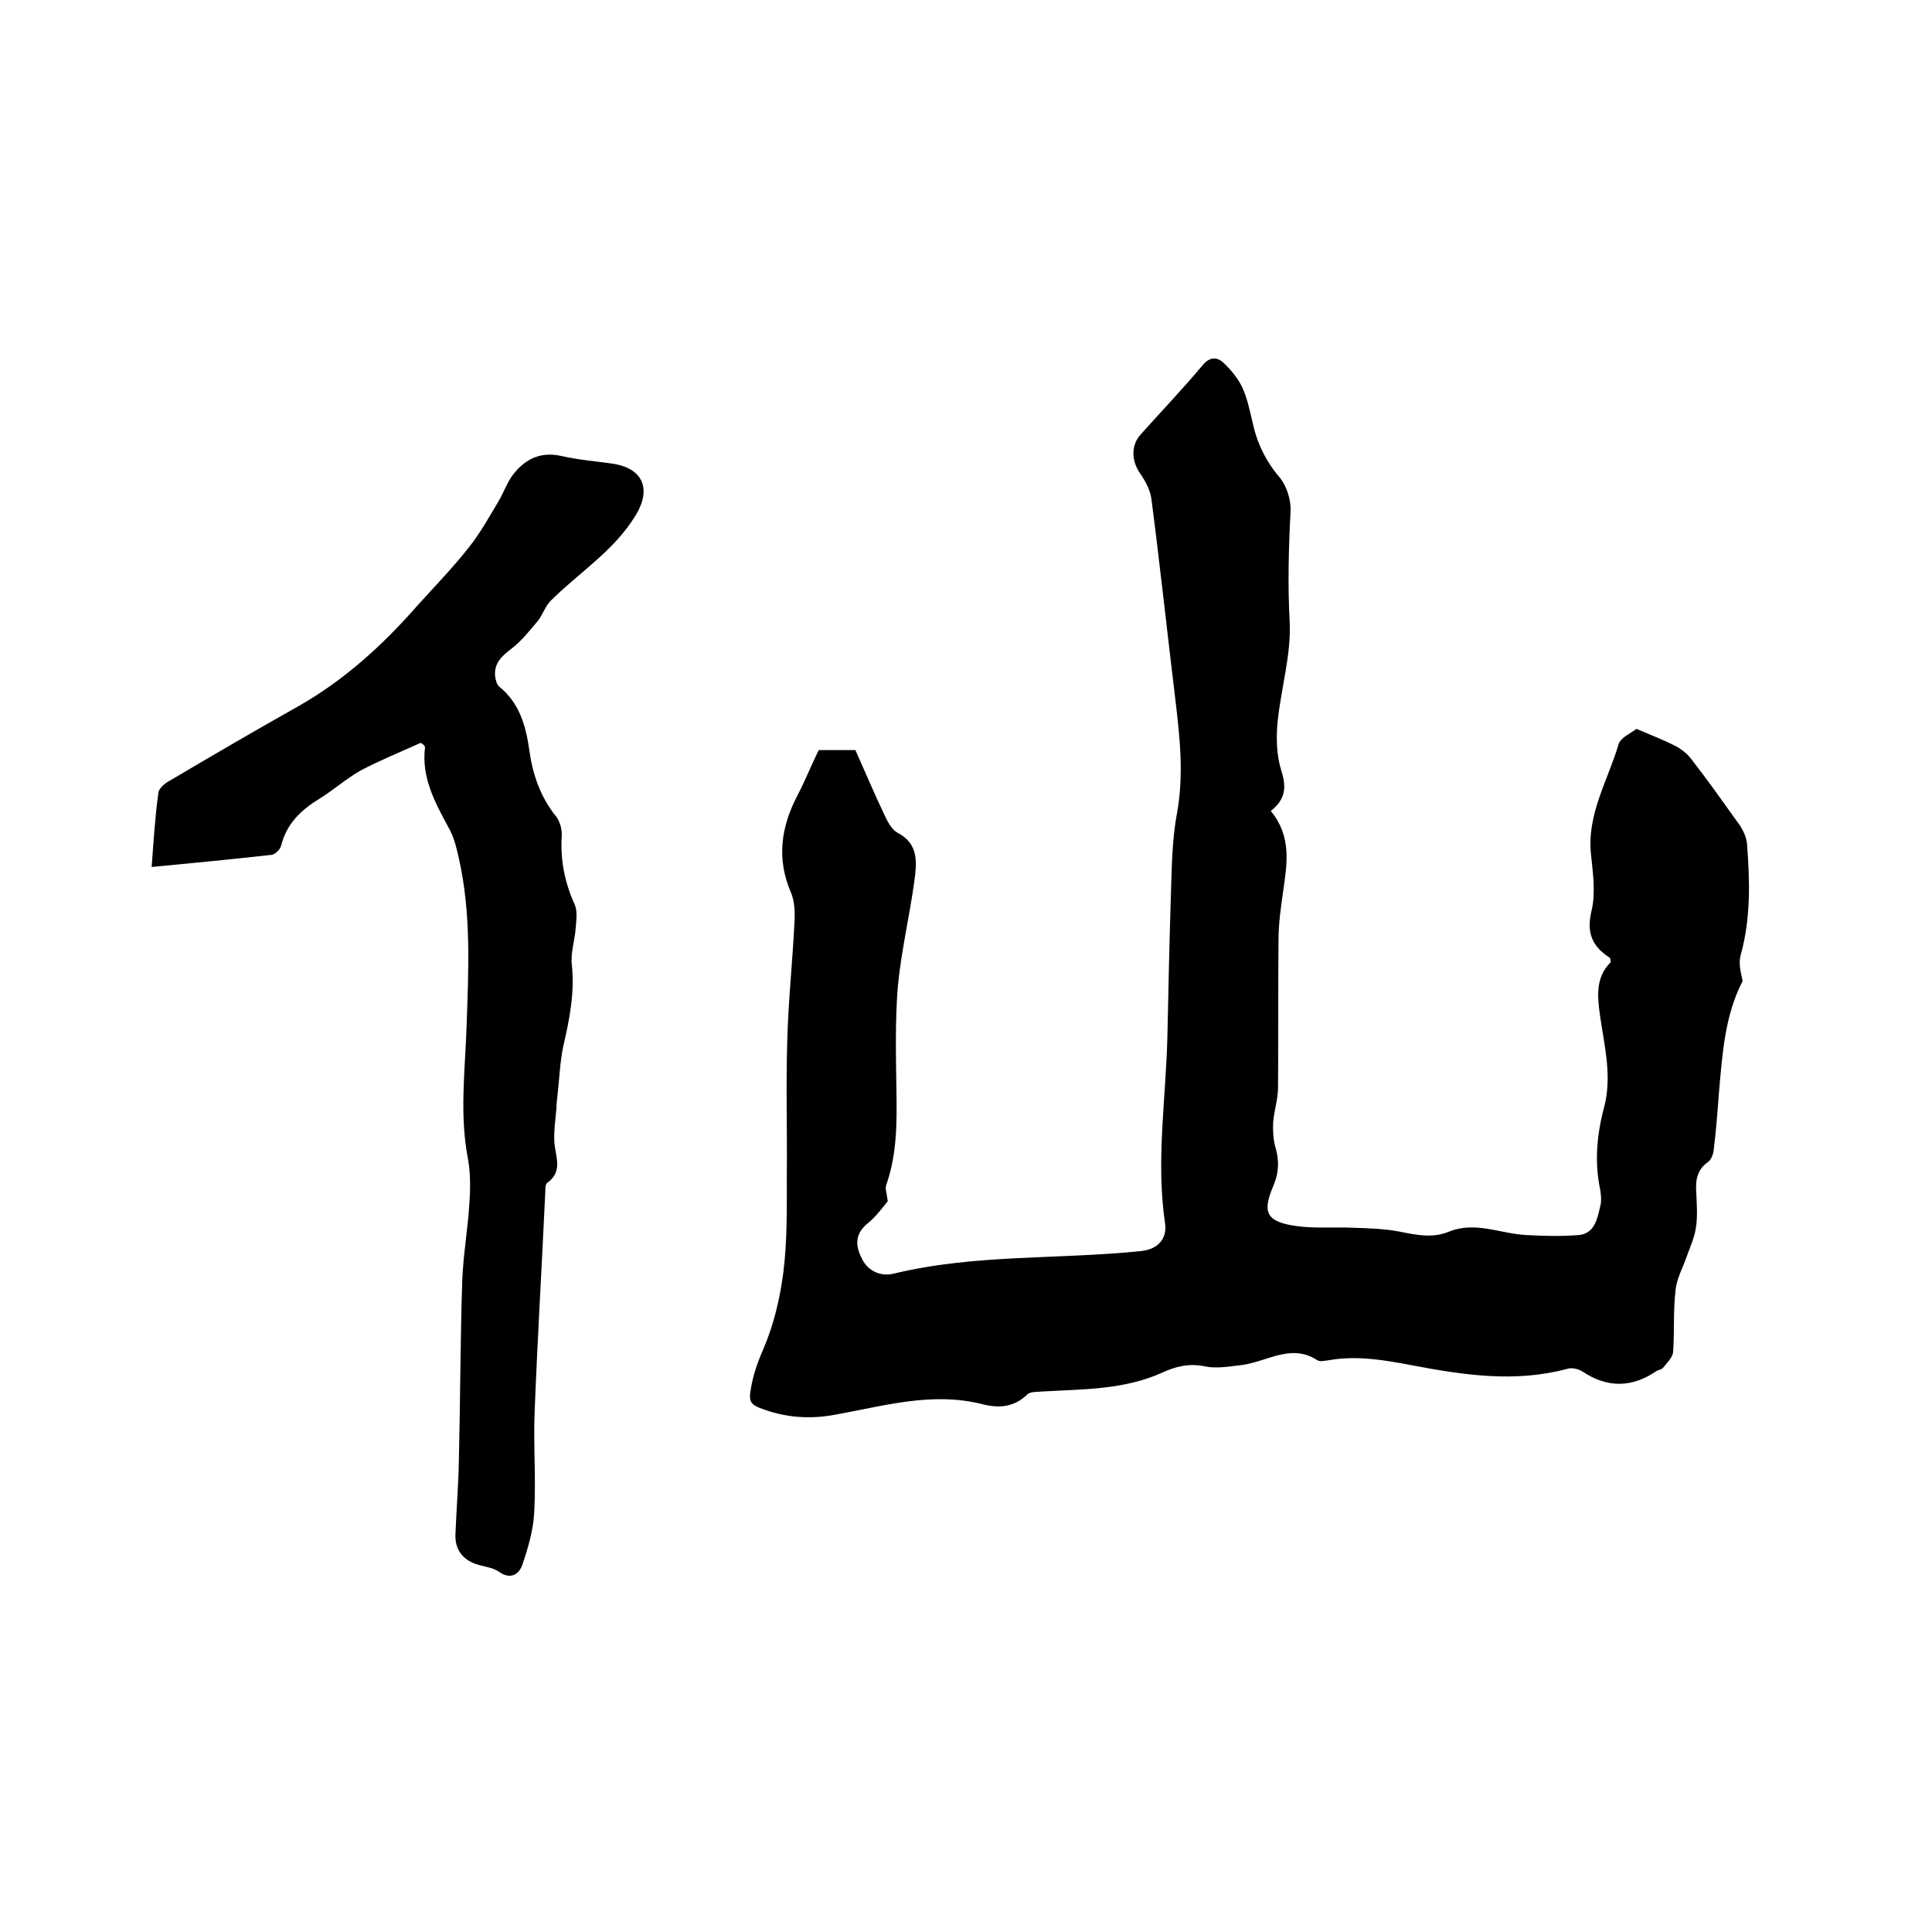 <svg enable-background="new 0 0 400 400" viewBox="0 0 400 400" xmlns="http://www.w3.org/2000/svg"><path d="m263.1 167.9c4.3 5.2 3.4 10.8 2.6 16.4-.5 3.4-1 6.9-1 10.4-.1 10.2 0 20.3-.1 30.5 0 2.4-.8 4.7-1 7.1-.1 1.6 0 3.4.4 5 .9 2.9.8 5.5-.4 8.3-2.3 5.4-1.4 7.3 4.5 8.2 4 .6 8.2.2 12.3.4 3.1.1 6.3.2 9.4.8 3.5.7 6.8 1.4 10.2 0 5.4-2.2 10.6.4 15.9.7 3.7.2 7.4.3 11 0 3.2-.3 3.8-3.3 4.4-5.9.3-1.1.2-2.4 0-3.5-1.2-5.7-.7-11.4.8-17 1.7-6.4.1-12.6-.8-18.8-.6-4.2-1-8.2 2.2-11.3-.1-.5-.1-.8-.2-.9-3.6-2.3-4.9-5.1-3.8-9.7.9-3.7.3-7.8-.1-11.7-.9-8.3 3.5-15.3 5.7-22.8.4-1.4 2.6-2.3 3.7-3.2 2.8 1.2 5.4 2.2 7.8 3.4 1.4.7 2.7 1.7 3.6 2.9 3.5 4.5 6.8 9.2 10.1 13.8.7 1.1 1.3 2.5 1.4 3.7.6 7.7.8 15.4-1.3 23-.5 1.7 0 3.6.4 5.4-3.7 7.1-4.2 15.1-4.9 23-.3 4-.6 8-1.1 12-.1.9-.5 2-1.2 2.5-2.3 1.6-2.6 3.9-2.4 6.4.1 2.4.3 4.9-.1 7.3-.3 2-1.2 3.9-1.9 5.9-.8 2.3-2.1 4.6-2.3 7-.5 4.2-.2 8.5-.5 12.7-.1 1.2-1.3 2.3-2.1 3.3-.3.4-1 .4-1.4.7-5 3.4-10.1 3.5-15.2.1-.9-.6-2.3-.9-3.2-.6-10.8 2.9-21.4 1.3-32-.7-5.8-1.1-11.4-2.1-17.3-1.1-.8.1-1.9.4-2.5 0-5.4-3.5-10.3.3-15.5 1-2.6.3-5.3.8-7.7.3-3.3-.7-6.1 0-8.9 1.3-8 3.6-16.5 3.4-24.9 3.9-1 .1-2.4 0-3 .6-2.8 2.7-5.9 2.9-9.4 2-10.4-2.6-20.3.4-30.4 2.2-5.3 1-10.5.6-15.6-1.4-1.5-.6-2.2-1.2-2-2.9.4-3.3 1.4-6.2 2.7-9.2 2.2-5.1 3.5-10.6 4.2-16.1.8-6.5.7-13.1.7-19.6.1-9.4-.2-18.9.1-28.3.2-8.2 1.1-16.4 1.5-24.7.1-1.9 0-4.1-.7-5.8-3.1-7.1-2.1-13.8 1.4-20.4 1.5-2.9 2.7-5.9 4.3-9.2h7.6c2.1 4.7 4 9.2 6.1 13.6.6 1.3 1.5 2.9 2.6 3.5 4.5 2.3 4 6.3 3.5 10.1-1 7.2-2.7 14.4-3.4 21.6-.6 7.2-.4 14.6-.3 21.9.1 6.6.1 13-2.1 19.3-.3.8.1 1.7.3 3.4-1 1.2-2.4 3.2-4.3 4.7-2.7 2.3-2.3 4.8-1 7.3 1.3 2.6 4 3.6 6.5 3 16.9-4.1 34.3-2.9 51.4-4.7 3.4-.4 5.3-2.6 4.8-5.8-1.9-12.9.2-25.8.5-38.7.2-9.5.4-19 .7-28.5.2-5.9.2-11.9 1.3-17.7 1.4-7.8.6-15.4-.3-23-1.7-14-3.2-28-5-41.9-.2-1.8-1.2-3.7-2.3-5.3-1.9-2.7-2-6 .2-8.3 4.2-4.7 8.6-9.3 12.7-14.2 1.5-1.8 3-1.7 4.3-.5 1.5 1.4 2.9 3.1 3.8 4.9 1.1 2.3 1.6 4.8 2.2 7.3.9 4.3 2.7 8.1 5.6 11.5 1.5 1.8 2.4 4.7 2.3 7-.4 7.6-.6 15.1-.2 22.7.4 7-1.8 14-2.5 21.1-.3 3.3-.2 6.9.8 10 1 3.2 1 5.8-2.2 8.3z"/><path d="m87.1 153.8c-4.2 1.9-8.4 3.6-12.4 5.7-3 1.7-5.7 4.1-8.6 5.9-3.8 2.3-6.8 5.2-7.9 9.7-.2.8-1.3 1.9-2.1 1.9-8.1.9-16.2 1.7-24.7 2.5.4-5.4.7-10.4 1.4-15.4.1-.9 1.4-2 2.4-2.5 8.8-5.2 17.7-10.4 26.6-15.4 9.5-5.4 17.4-12.6 24.6-20.8 3.6-4 7.4-7.9 10.7-12.1 2.3-2.9 4.2-6.3 6.1-9.5 1.2-2 1.9-4.3 3.4-6 2.4-2.9 5.5-4.3 9.6-3.4 3.5.8 7.1 1.1 10.7 1.6 6.3 1 8 5.3 4.7 10.7-4.5 7.4-11.7 11.8-17.6 17.7-1.1 1.1-1.6 2.8-2.6 4.1-1.7 2-3.4 4.2-5.5 5.8-2 1.5-3.6 3-3.4 5.6.1.8.3 1.8.9 2.3 4.2 3.4 5.5 8.2 6.2 13.2s2.3 9.6 5.5 13.6c.8 1 1.3 2.7 1.2 4.1-.3 5 .6 9.6 2.7 14.2.6 1.4.3 3.2.2 4.8-.2 2.6-1.1 5.2-.8 7.7.6 5.8-.5 11.3-1.8 16.9-.7 3.4-.8 6.9-1.2 10.3-.1.8-.2 1.7-.2 2.5-.2 2.4-.6 4.9-.4 7.3.3 2.9 1.7 5.8-1.5 8.1-.4.3-.4 1.1-.4 1.8-.7 15.1-1.6 30.2-2.2 45.3-.3 7.1.3 14.2-.1 21.2-.2 3.7-1.3 7.4-2.5 10.9-.7 1.9-2.5 3-4.8 1.3-1.2-.8-2.7-1-4.2-1.4-3.2-.9-5-3.1-4.8-6.5.2-5 .6-9.9.7-14.9.3-12.5.3-25 .7-37.4.2-5.5 1.2-10.9 1.5-16.4.2-2.9.2-6-.3-8.8-1.8-9.2-.6-18.4-.3-27.5.4-11.6 1-23.3-1.6-34.8-.5-2.2-1-4.4-2.1-6.3-2.8-5.2-5.7-10.4-4.9-16.7-.1-.4-.5-.7-.9-.9z"/></svg>